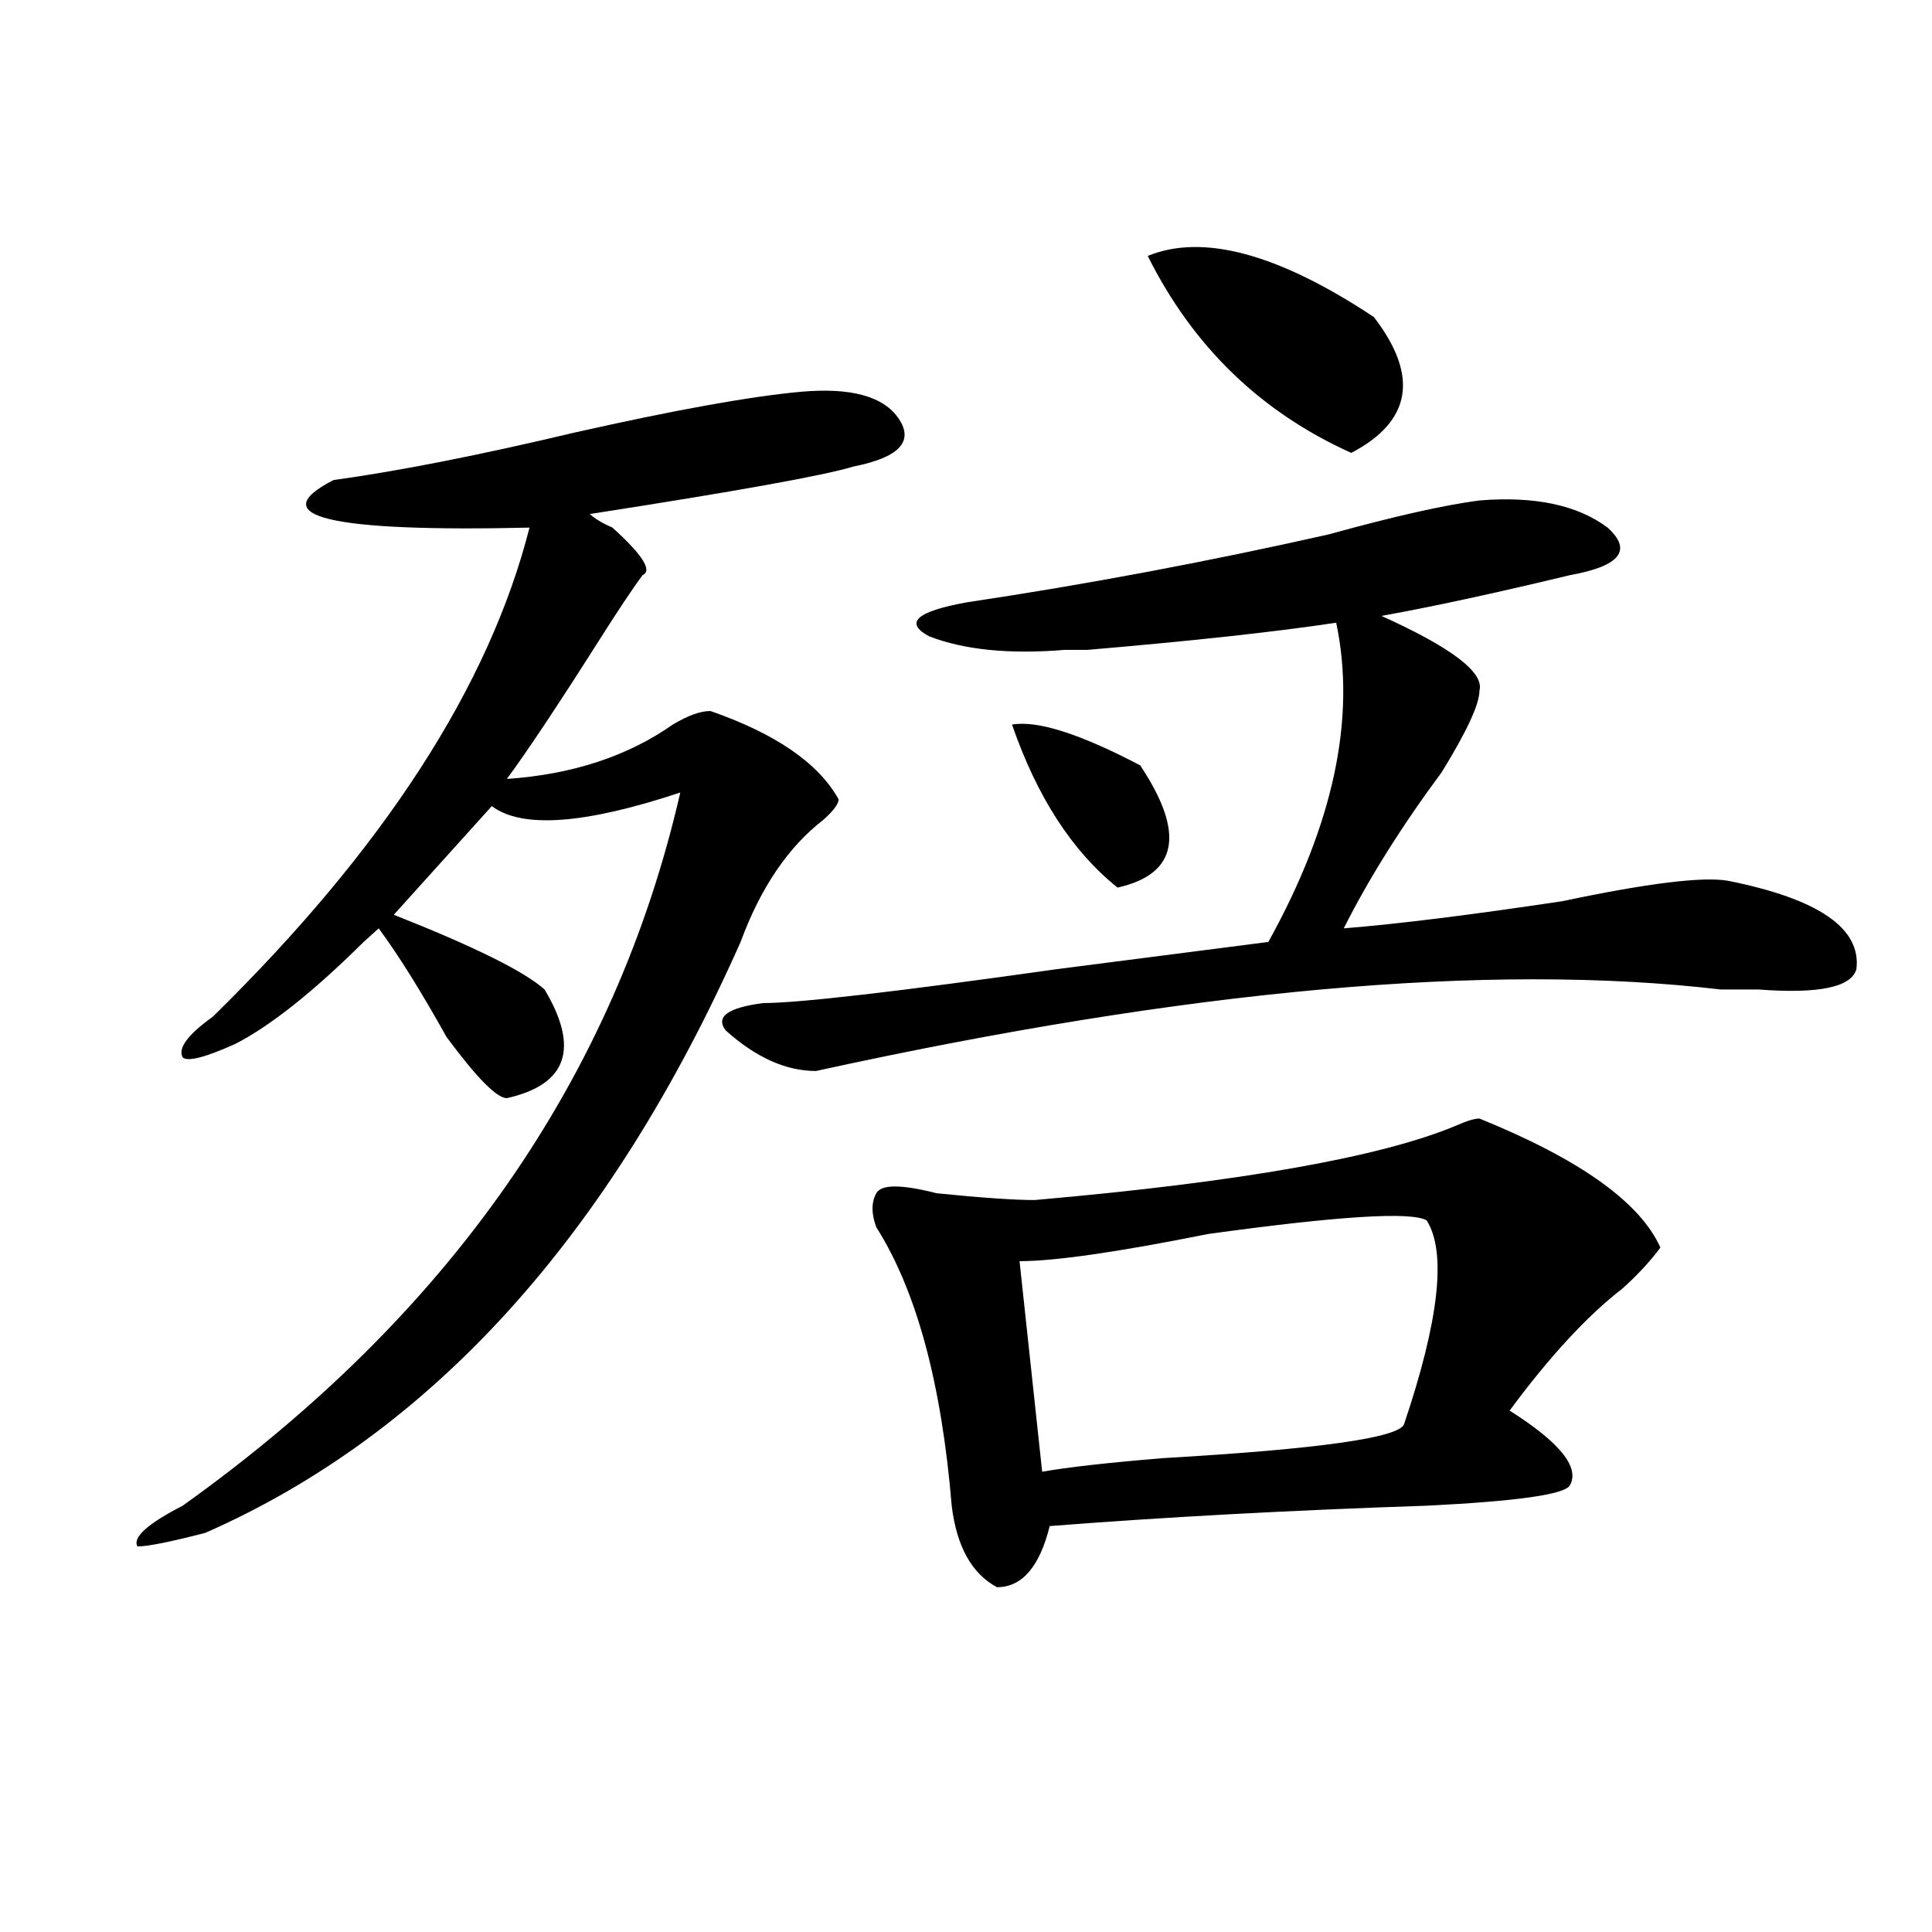 <?xml version="1.0" encoding="utf-8"?>
<!-- Generator: Adobe Illustrator 16.0.0, SVG Export Plug-In . SVG Version: 6.00 Build 0)  -->
<!DOCTYPE svg PUBLIC "-//W3C//DTD SVG 1.1//EN" "http://www.w3.org/Graphics/SVG/1.1/DTD/svg11.dtd">
<svg version="1.1" id="图层_1" xmlns="http://www.w3.org/2000/svg" xmlns:xlink="http://www.w3.org/1999/xlink" x="0px" y="0px"
	 width="1000px" height="1000px" viewBox="0 0 1000 1000" enable-background="new 0 0 1000 1000" xml:space="preserve">
<path d="M414.551,202.781c25.976-2.307,42.926,2.362,50.73,14.063c7.805,11.756,0,19.94-23.414,24.609
	c-15.609,4.725-61.157,12.909-136.582,24.609c2.562,2.362,6.464,4.725,11.707,7.031c15.609,14.063,20.792,22.303,15.609,24.609
	c-5.243,7.031-13.048,18.787-23.414,35.156c-20.853,32.85-36.462,56.25-46.828,70.313c33.78-2.307,62.438-11.7,85.852-28.125
	c7.805-4.669,14.269-7.031,19.512-7.031c33.78,11.756,55.913,26.972,66.34,45.703c0,2.362-2.622,5.878-7.805,10.547
	c-18.231,14.063-32.56,35.156-42.926,63.281c-67.681,152.381-159.996,254.334-277.066,305.859
	c-18.231,4.725-29.938,7.031-35.121,7.031c-2.622-4.669,5.183-11.7,23.414-21.094c137.862-98.438,223.714-221.484,257.555-369.141
	c-49.45,16.425-81.949,18.787-97.559,7.031l-50.73,56.25c41.585,16.425,67.62,29.334,78.047,38.672
	c18.171,30.487,11.707,49.219-19.512,56.25c-5.243,0-15.609-10.547-31.219-31.641c-13.048-23.4-24.755-42.188-35.121-56.25
	c-2.622,2.362-5.243,4.725-7.805,7.031c-26.036,25.818-48.169,43.396-66.34,52.734c-15.609,7.031-24.755,9.394-27.316,7.031
	c-2.622-4.669,2.562-11.7,15.609-21.094c88.413-86.682,143.046-171.057,163.898-253.125
	c-104.083,2.362-137.923-5.822-101.461-24.609c33.78-4.669,75.425-12.854,124.875-24.609
	C349.491,212.175,388.515,205.144,414.551,202.781z M765.762,259.031c28.597-2.307,50.73,2.362,66.34,14.063
	c12.987,11.756,6.464,19.94-19.512,24.609c-39.023,9.394-71.583,16.425-97.559,21.094c36.401,16.425,53.292,29.334,50.73,38.672
	c0,7.031-6.524,21.094-19.512,42.188c-20.853,28.125-37.743,55.097-50.73,80.859c28.597-2.307,66.34-7.031,113.168-14.063
	c44.206-9.338,72.804-12.854,85.852-10.547c46.828,9.394,68.901,24.609,66.34,45.703c-2.622,9.394-19.512,12.909-50.73,10.547
	c-2.622,0-9.146,0-19.512,0c-119.692-14.063-275.786,0-468.281,42.188c-15.609,0-31.219-7.031-46.828-21.094
	c-5.243-7.031,1.28-11.7,19.512-14.063c18.171,0,68.901-5.822,152.191-17.578c54.633-7.031,91.034-11.7,109.266-14.063
	c33.78-60.919,45.487-116.016,35.121-165.234c-31.219,4.725-74.145,9.394-128.777,14.063c-5.243,0-9.146,0-11.707,0
	c-28.657,2.362-52.071,0-70.242-7.031c-13.048-7.031-6.524-12.854,19.512-17.578c62.438-9.338,124.875-21.094,187.313-35.156
	C721.495,267.271,747.53,261.394,765.762,259.031z M765.762,578.953c52.011,21.094,83.229,43.396,93.656,66.797
	c-5.243,7.031-11.707,14.063-19.512,21.094c-18.231,14.063-37.743,35.156-58.535,63.281c25.976,16.425,36.401,29.334,31.219,38.672
	c-2.622,4.725-27.316,8.24-74.145,10.547c-70.242,2.362-135.302,5.878-195.117,10.547c-5.243,21.094-14.329,31.641-27.316,31.641
	c-13.048-7.031-20.853-21.094-23.414-42.188c-5.243-63.281-18.231-111.291-39.023-144.141c-2.622-7.031-2.622-12.854,0-17.578
	c2.562-4.669,12.987-4.669,31.219,0c23.414,2.362,40.304,3.516,50.73,3.516c106.644-9.338,179.508-22.247,218.531-38.672
	C759.237,580.162,763.14,578.953,765.762,578.953z M523.816,375.047c12.987-2.307,35.121,4.725,66.34,21.094
	c23.414,35.156,19.512,56.25-11.707,63.281C555.035,440.69,536.804,412.565,523.816,375.047z M738.445,631.688
	c-7.805-4.669-45.548-2.307-113.168,7.031c-46.828,9.394-79.388,14.063-97.559,14.063l11.707,108.984
	c12.987-2.307,33.78-4.669,62.438-7.031c80.608-4.669,122.253-10.547,124.875-17.578
	C744.909,683.269,748.812,648.112,738.445,631.688z M594.059,132.469c28.597-11.7,67.62-1.153,117.07,31.641
	c23.414,30.487,19.512,53.943-11.707,70.313C652.594,213.328,617.473,179.381,594.059,132.469z"/>
</svg>
